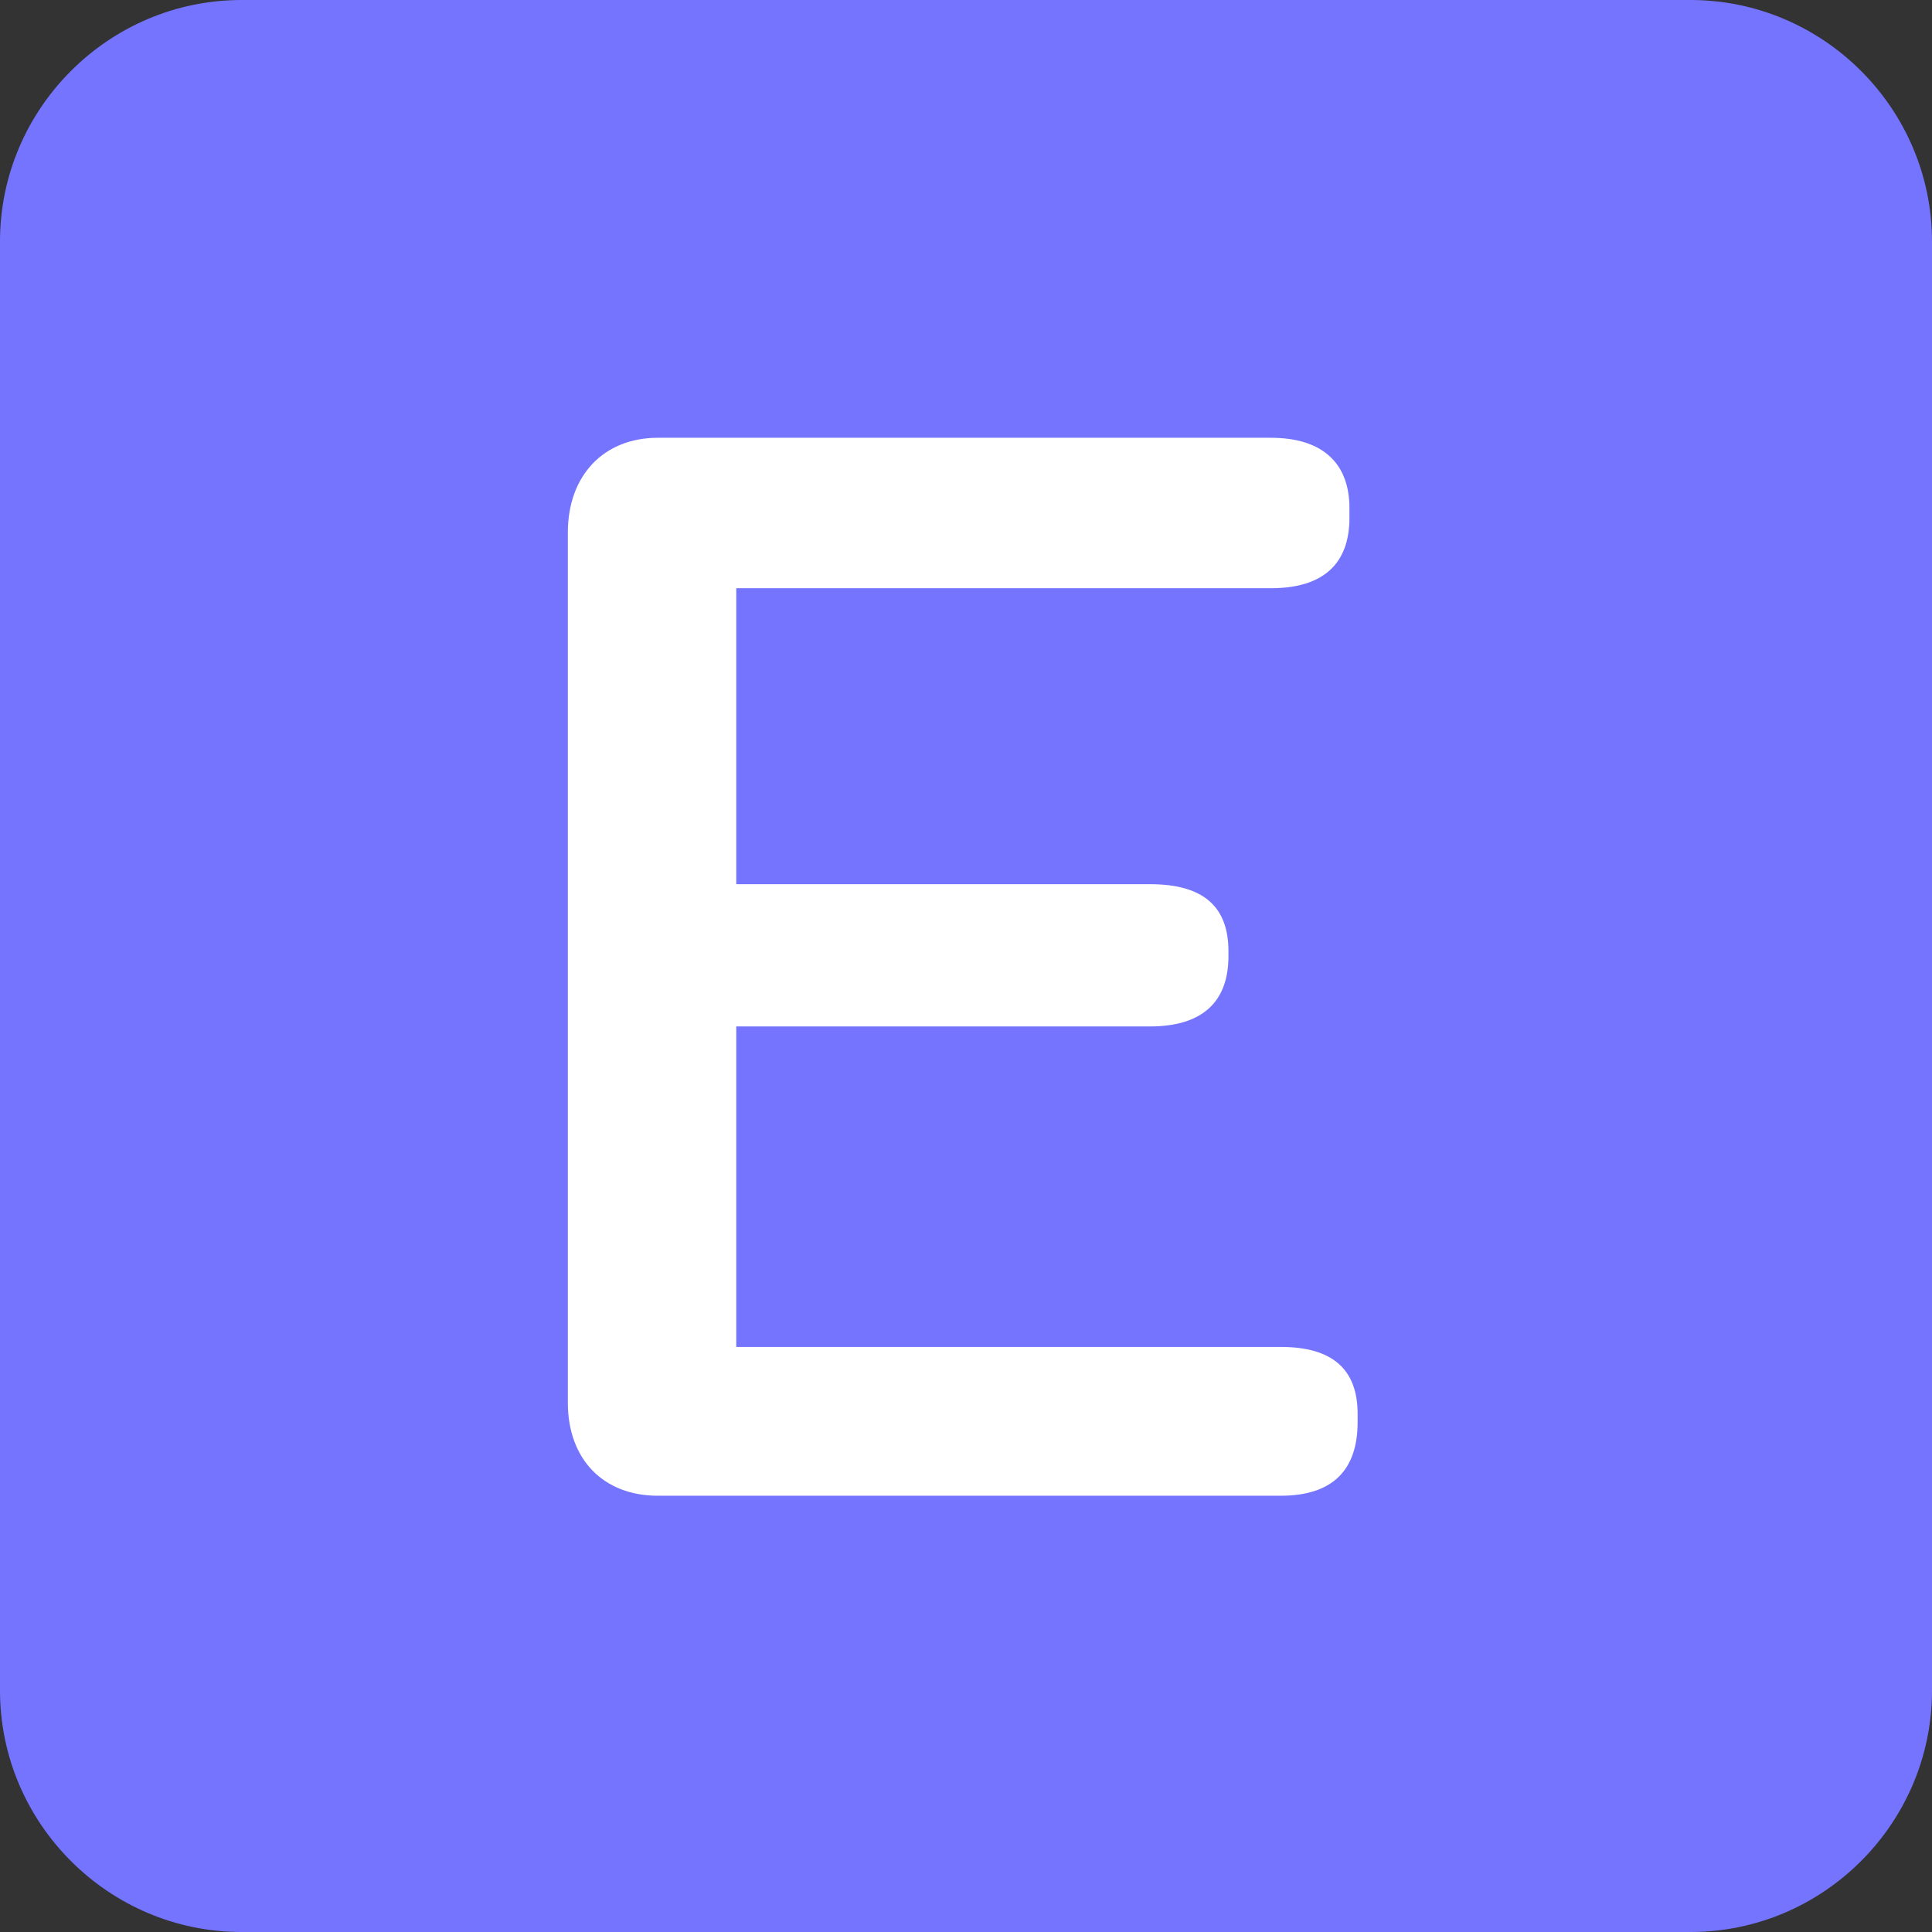<svg xmlns="http://www.w3.org/2000/svg" width="512" height="512"><rect width="100%" height="100%" fill="#333333" stroke="none"/><path fill="#7574FF" d="M512 448c0 35.2-28.8 64-64 64H64c-35.2 0-64-28.8-64-64V64C0 28.8 28.8 0 64 0h384c35.2 0 64 28.8 64 64z"/><path fill="#FFF" d="M150.483 371.684V141.15c0-15.167 9.534-25.133 23.833-25.133h162.5c13.866 0 20.8 6.933 20.8 18.633v2.6c0 12.133-6.934 18.633-20.8 18.633h-141.7v78.434H304.75c14.3 0 20.8 6.066 20.8 17.767v1.3c0 12.133-6.934 18.633-20.8 18.633H195.117v84.934h144.3c13.867 0 20.367 6.066 20.367 17.767v2.167c0 12.566-6.5 19.5-20.367 19.5h-165.1c-14.3-.001-23.834-9.534-23.834-24.701"/></svg>